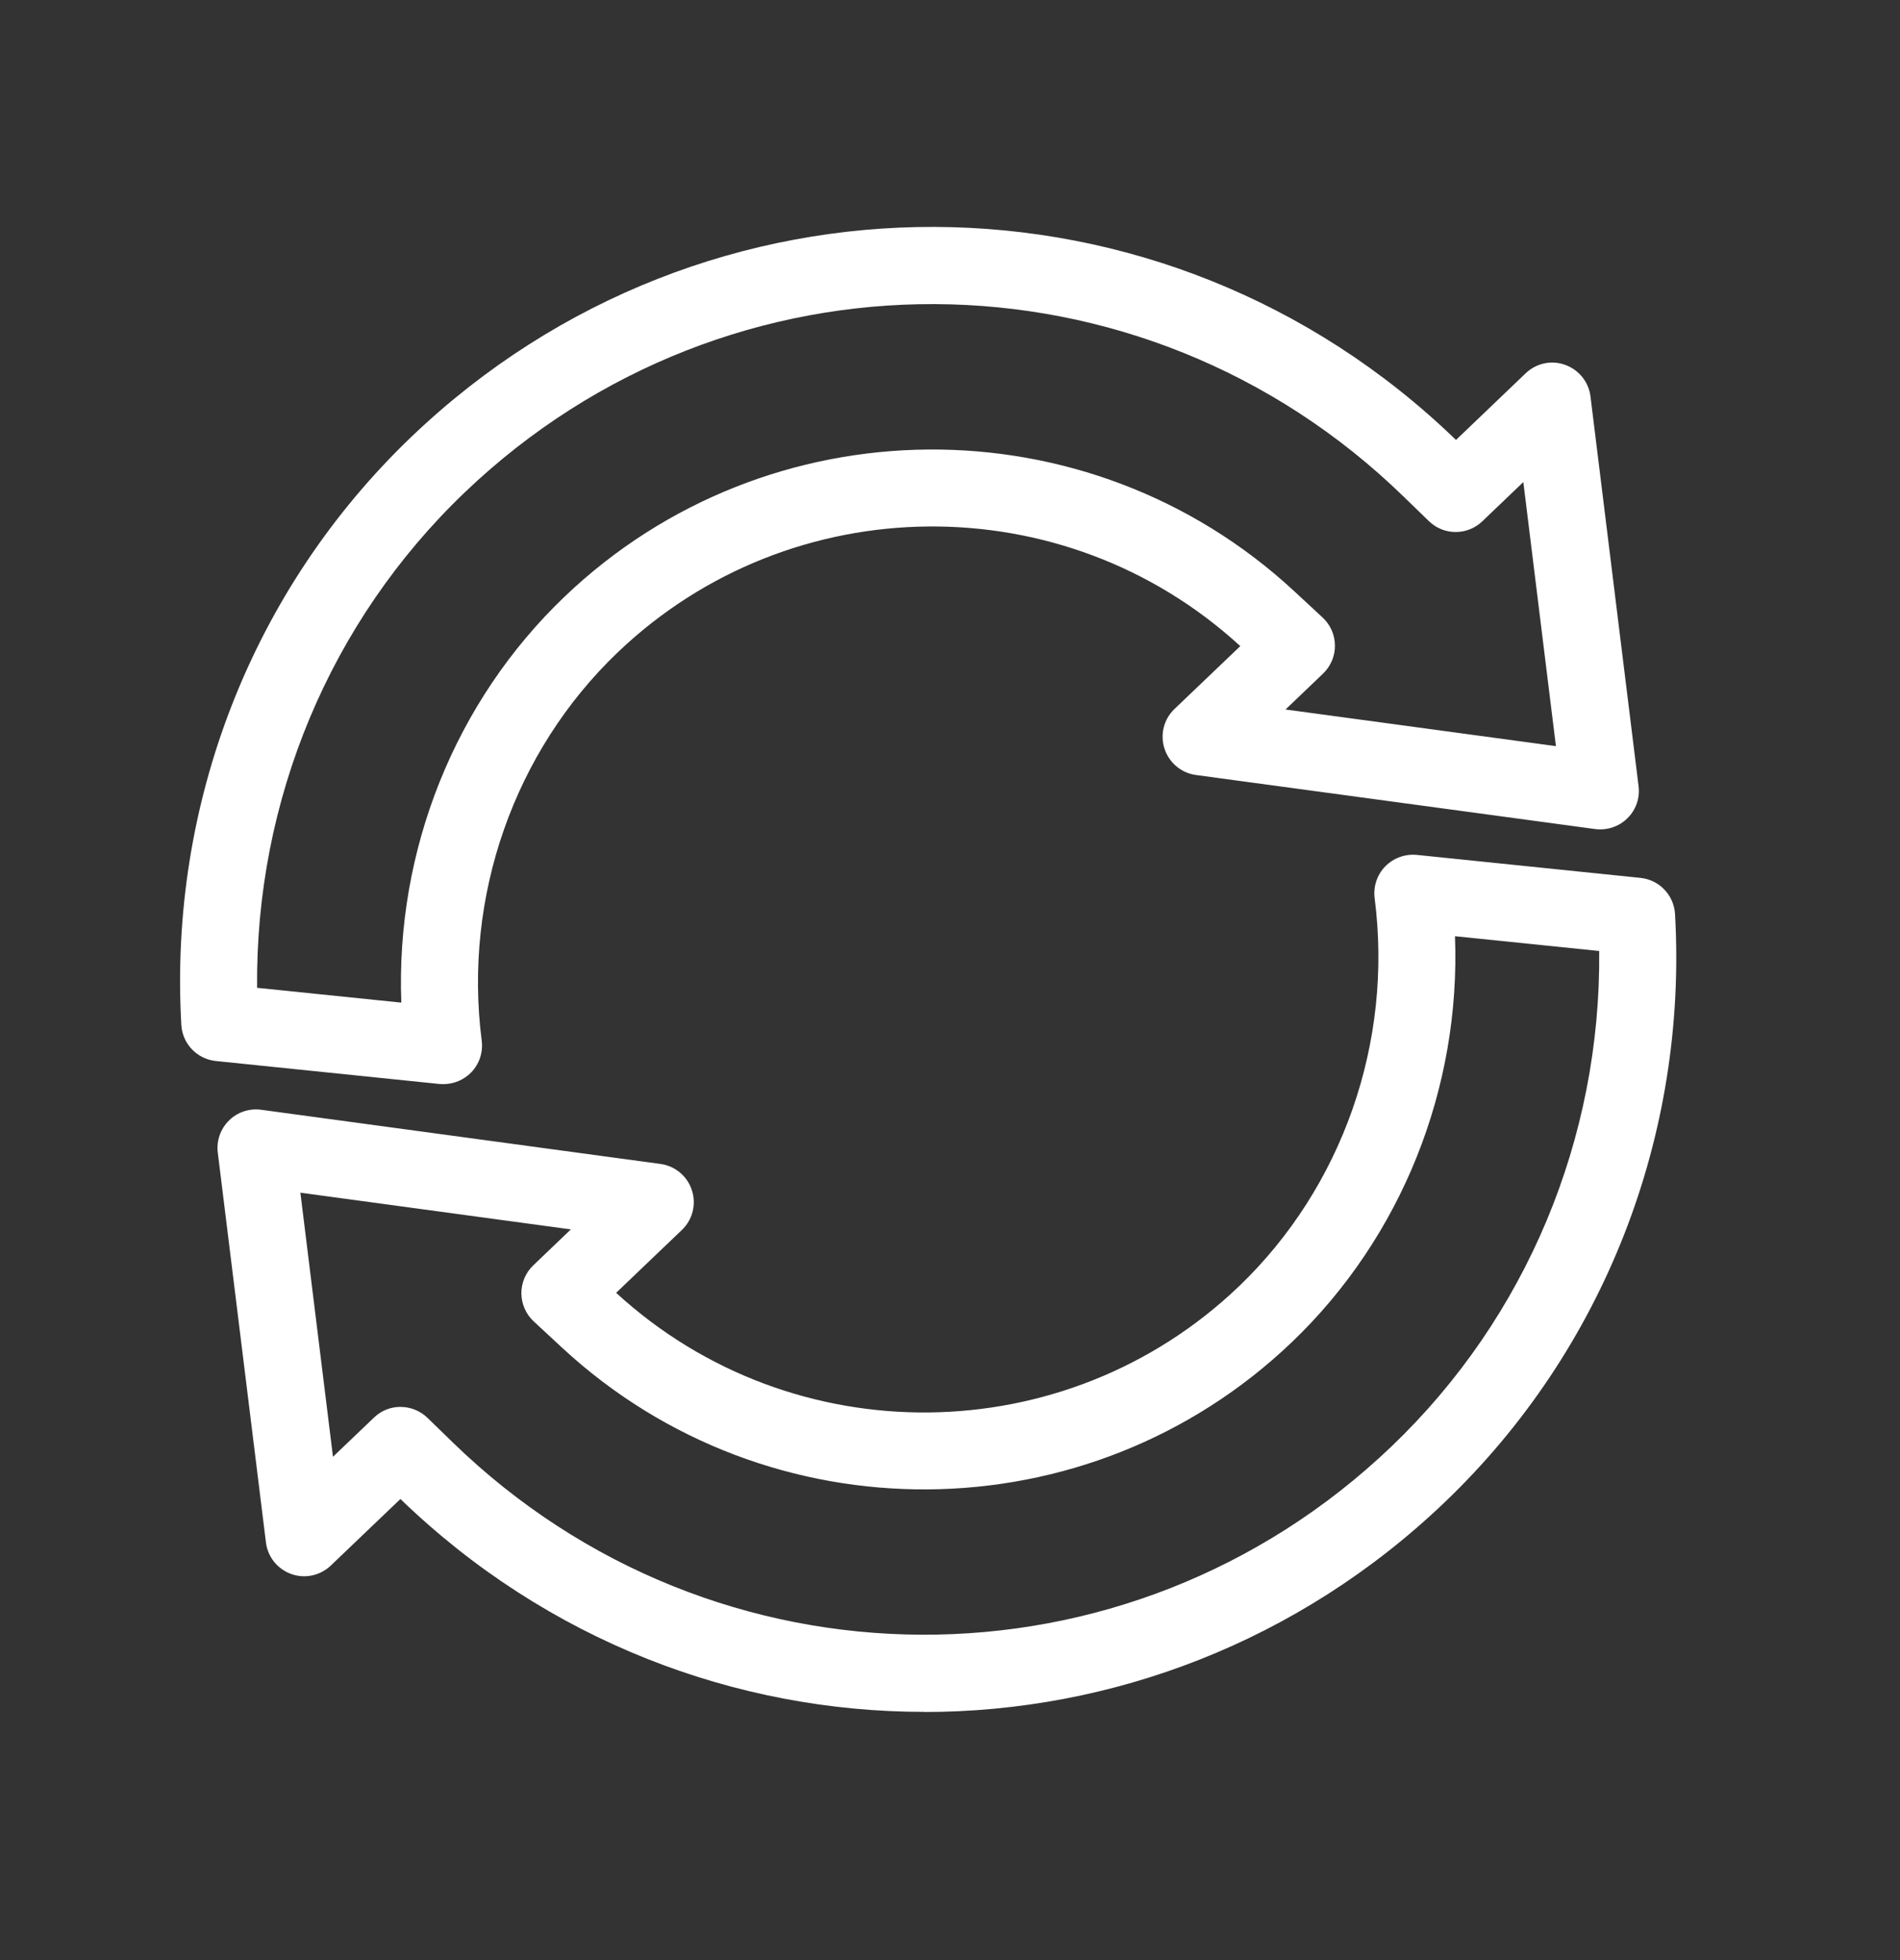 <svg width="32" height="33" viewBox="0 0 32 33" fill="none" xmlns="http://www.w3.org/2000/svg">
<rect x="0" y="0" width="32" height="33" fill="#333333" stroke="none"/>
<path d="M7.469 18.253C7.447 18.253 7.425 18.252 7.403 18.25L3.635 17.863C3.318 17.83 3.072 17.573 3.054 17.255C2.84 13.52 4.254 9.911 6.931 7.352C11.882 2.62 19.601 2.648 24.522 7.407L25.695 6.285C25.872 6.115 26.13 6.058 26.361 6.143C26.592 6.226 26.757 6.431 26.787 6.674L27.597 13.236C27.622 13.436 27.553 13.635 27.409 13.776C27.266 13.918 27.066 13.983 26.866 13.958L20.143 13.048C19.895 13.014 19.69 12.842 19.613 12.605C19.535 12.368 19.601 12.107 19.781 11.936L20.889 10.878C17.918 8.153 13.321 8.197 10.404 10.983C8.658 12.651 7.802 15.095 8.113 17.521C8.138 17.718 8.073 17.914 7.935 18.056C7.812 18.181 7.644 18.252 7.47 18.252L7.469 18.253ZM4.331 16.631L6.759 16.88C6.662 14.32 7.659 11.813 9.507 10.047C12.927 6.779 18.326 6.736 21.797 9.953L22.275 10.396C22.407 10.518 22.482 10.688 22.483 10.867C22.485 11.046 22.412 11.217 22.283 11.341L21.651 11.945L26.205 12.562L25.656 8.116L24.965 8.777C24.713 9.018 24.316 9.017 24.066 8.774L23.64 8.361C19.224 4.067 12.278 4.036 7.827 8.29C5.557 10.461 4.3 13.474 4.33 16.632L4.331 16.631Z" fill="white"/>
<path d="M15.567 28.821C12.39 28.821 9.214 27.625 6.744 25.237L5.571 26.358C5.393 26.527 5.136 26.583 4.905 26.5C4.674 26.417 4.509 26.212 4.479 25.969L3.668 19.406C3.643 19.206 3.713 19.007 3.856 18.865C3.999 18.724 4.197 18.657 4.399 18.684L11.123 19.596C11.37 19.629 11.576 19.801 11.653 20.039C11.73 20.276 11.665 20.535 11.485 20.707L10.377 21.766C13.348 24.491 17.946 24.447 20.863 21.66C22.608 19.991 23.464 17.547 23.152 15.122C23.127 14.925 23.192 14.728 23.331 14.586C23.47 14.444 23.665 14.375 23.862 14.393L27.629 14.78C27.946 14.812 28.193 15.071 28.211 15.389C28.423 19.123 27.01 22.732 24.333 25.291C21.869 27.646 18.717 28.823 15.566 28.823L15.567 28.821ZM6.748 23.687C6.91 23.687 7.074 23.749 7.2 23.871L7.624 24.283C12.04 28.575 18.986 28.605 23.436 24.352C25.707 22.182 26.964 19.168 26.934 16.011L24.505 15.762C24.603 18.322 23.606 20.829 21.758 22.596C18.338 25.866 12.939 25.906 9.467 22.69L8.989 22.247C8.858 22.126 8.783 21.956 8.781 21.776C8.78 21.598 8.852 21.426 8.982 21.303L9.614 20.698L5.059 20.08L5.608 24.526L6.299 23.866C6.424 23.745 6.585 23.686 6.747 23.686L6.748 23.687Z" fill="white"/>
</svg>
